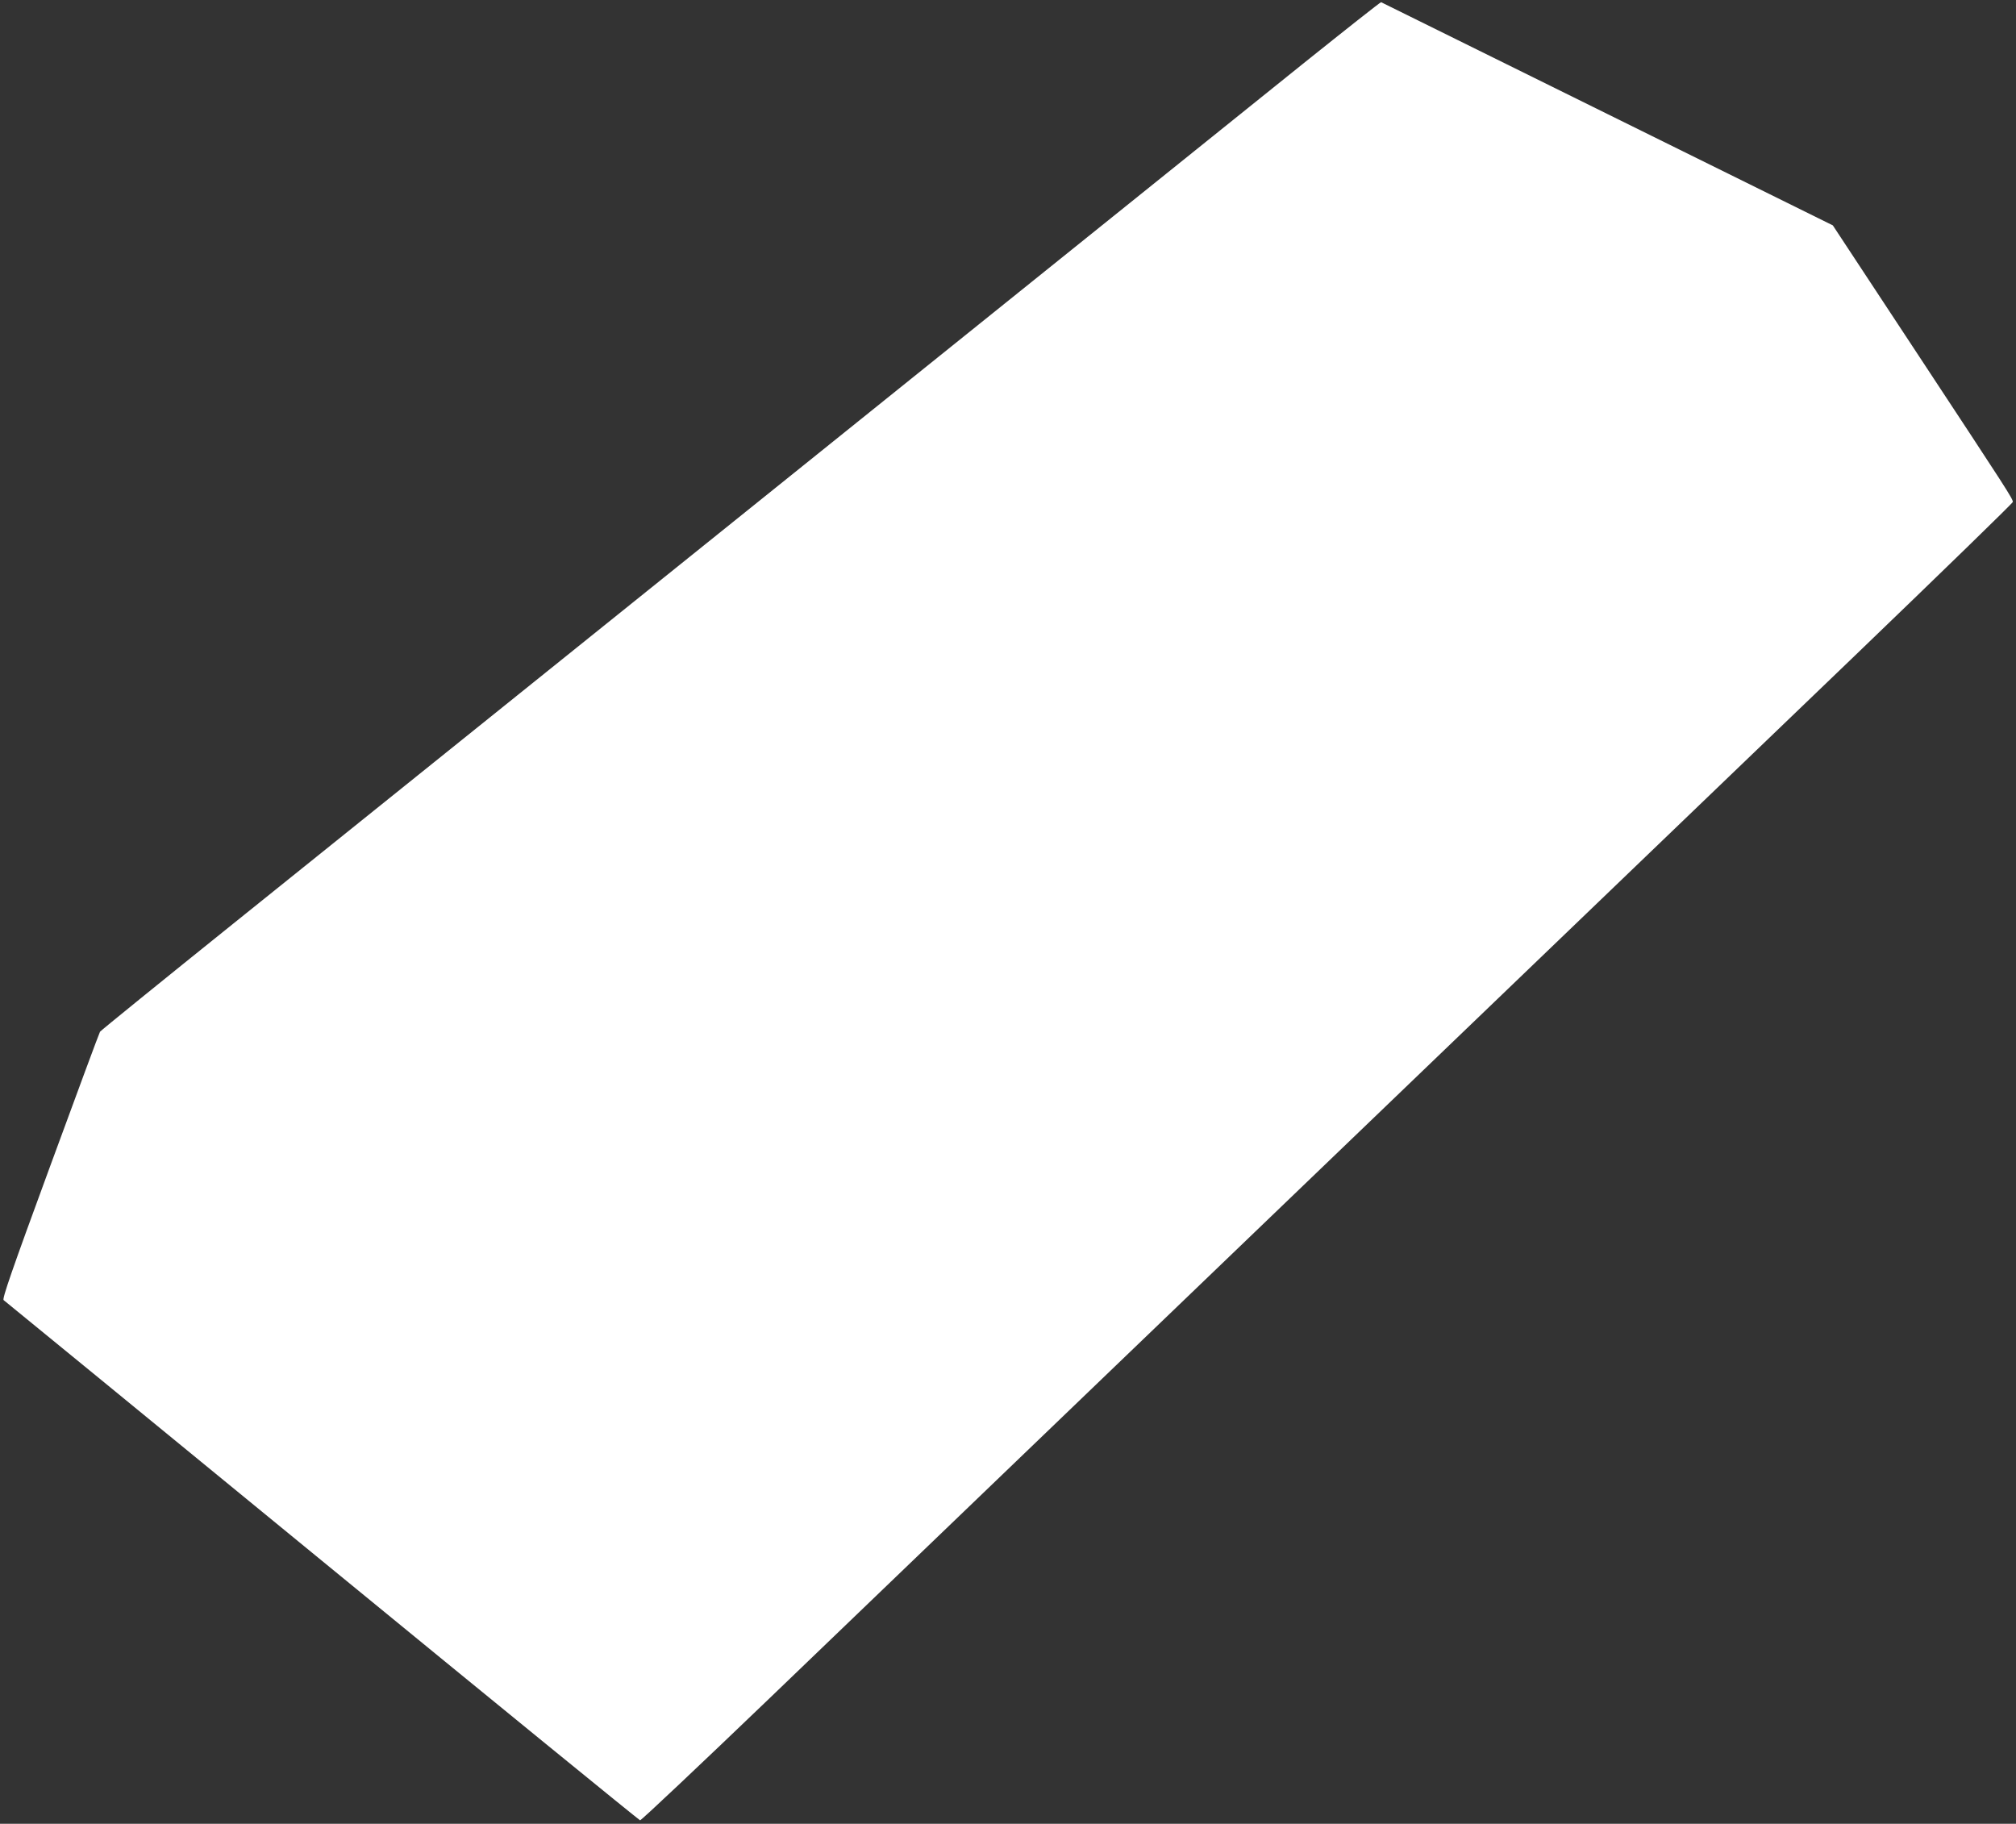 <?xml version="1.0" standalone="no"?>
<!DOCTYPE svg PUBLIC "-//W3C//DTD SVG 20010904//EN"
 "http://www.w3.org/TR/2001/REC-SVG-20010904/DTD/svg10.dtd">
<svg version="1.0" xmlns="http://www.w3.org/2000/svg"
 width="1280pt" height="1158pt" viewBox="0 0 1280 1158"
 preserveAspectRatio="xMidYMid meet">
<rect x="0" y="0" width="1280" height="1158" fill="#333333" stroke="none"/>
<g transform="translate(0,1158) scale(0.1,-0.1)"
fill="#ffffff" stroke="none">
<path d="M8269 11172 c-272 -219 -1711 -1376 -3199 -2572 -1488 -1196 -3093
-2486 -3567 -2867 -474 -381 -865 -698 -868 -704 -4 -5 -146 -389 -316 -852
-247 -672 -306 -844 -296 -852 7 -5 917 -750 2021 -1655 1104 -905 2013 -1646
2020 -1648 7 -1 376 347 822 775 445 428 1433 1377 2194 2108 2192 2106 3617
3475 4698 4513 551 530 1002 968 1002 975 -1 22 -33 71 -589 915 l-554 841
-1431 707 c-787 389 -1434 709 -1437 710 -3 2 -228 -176 -500 -394z"/>
</g>
</svg>
